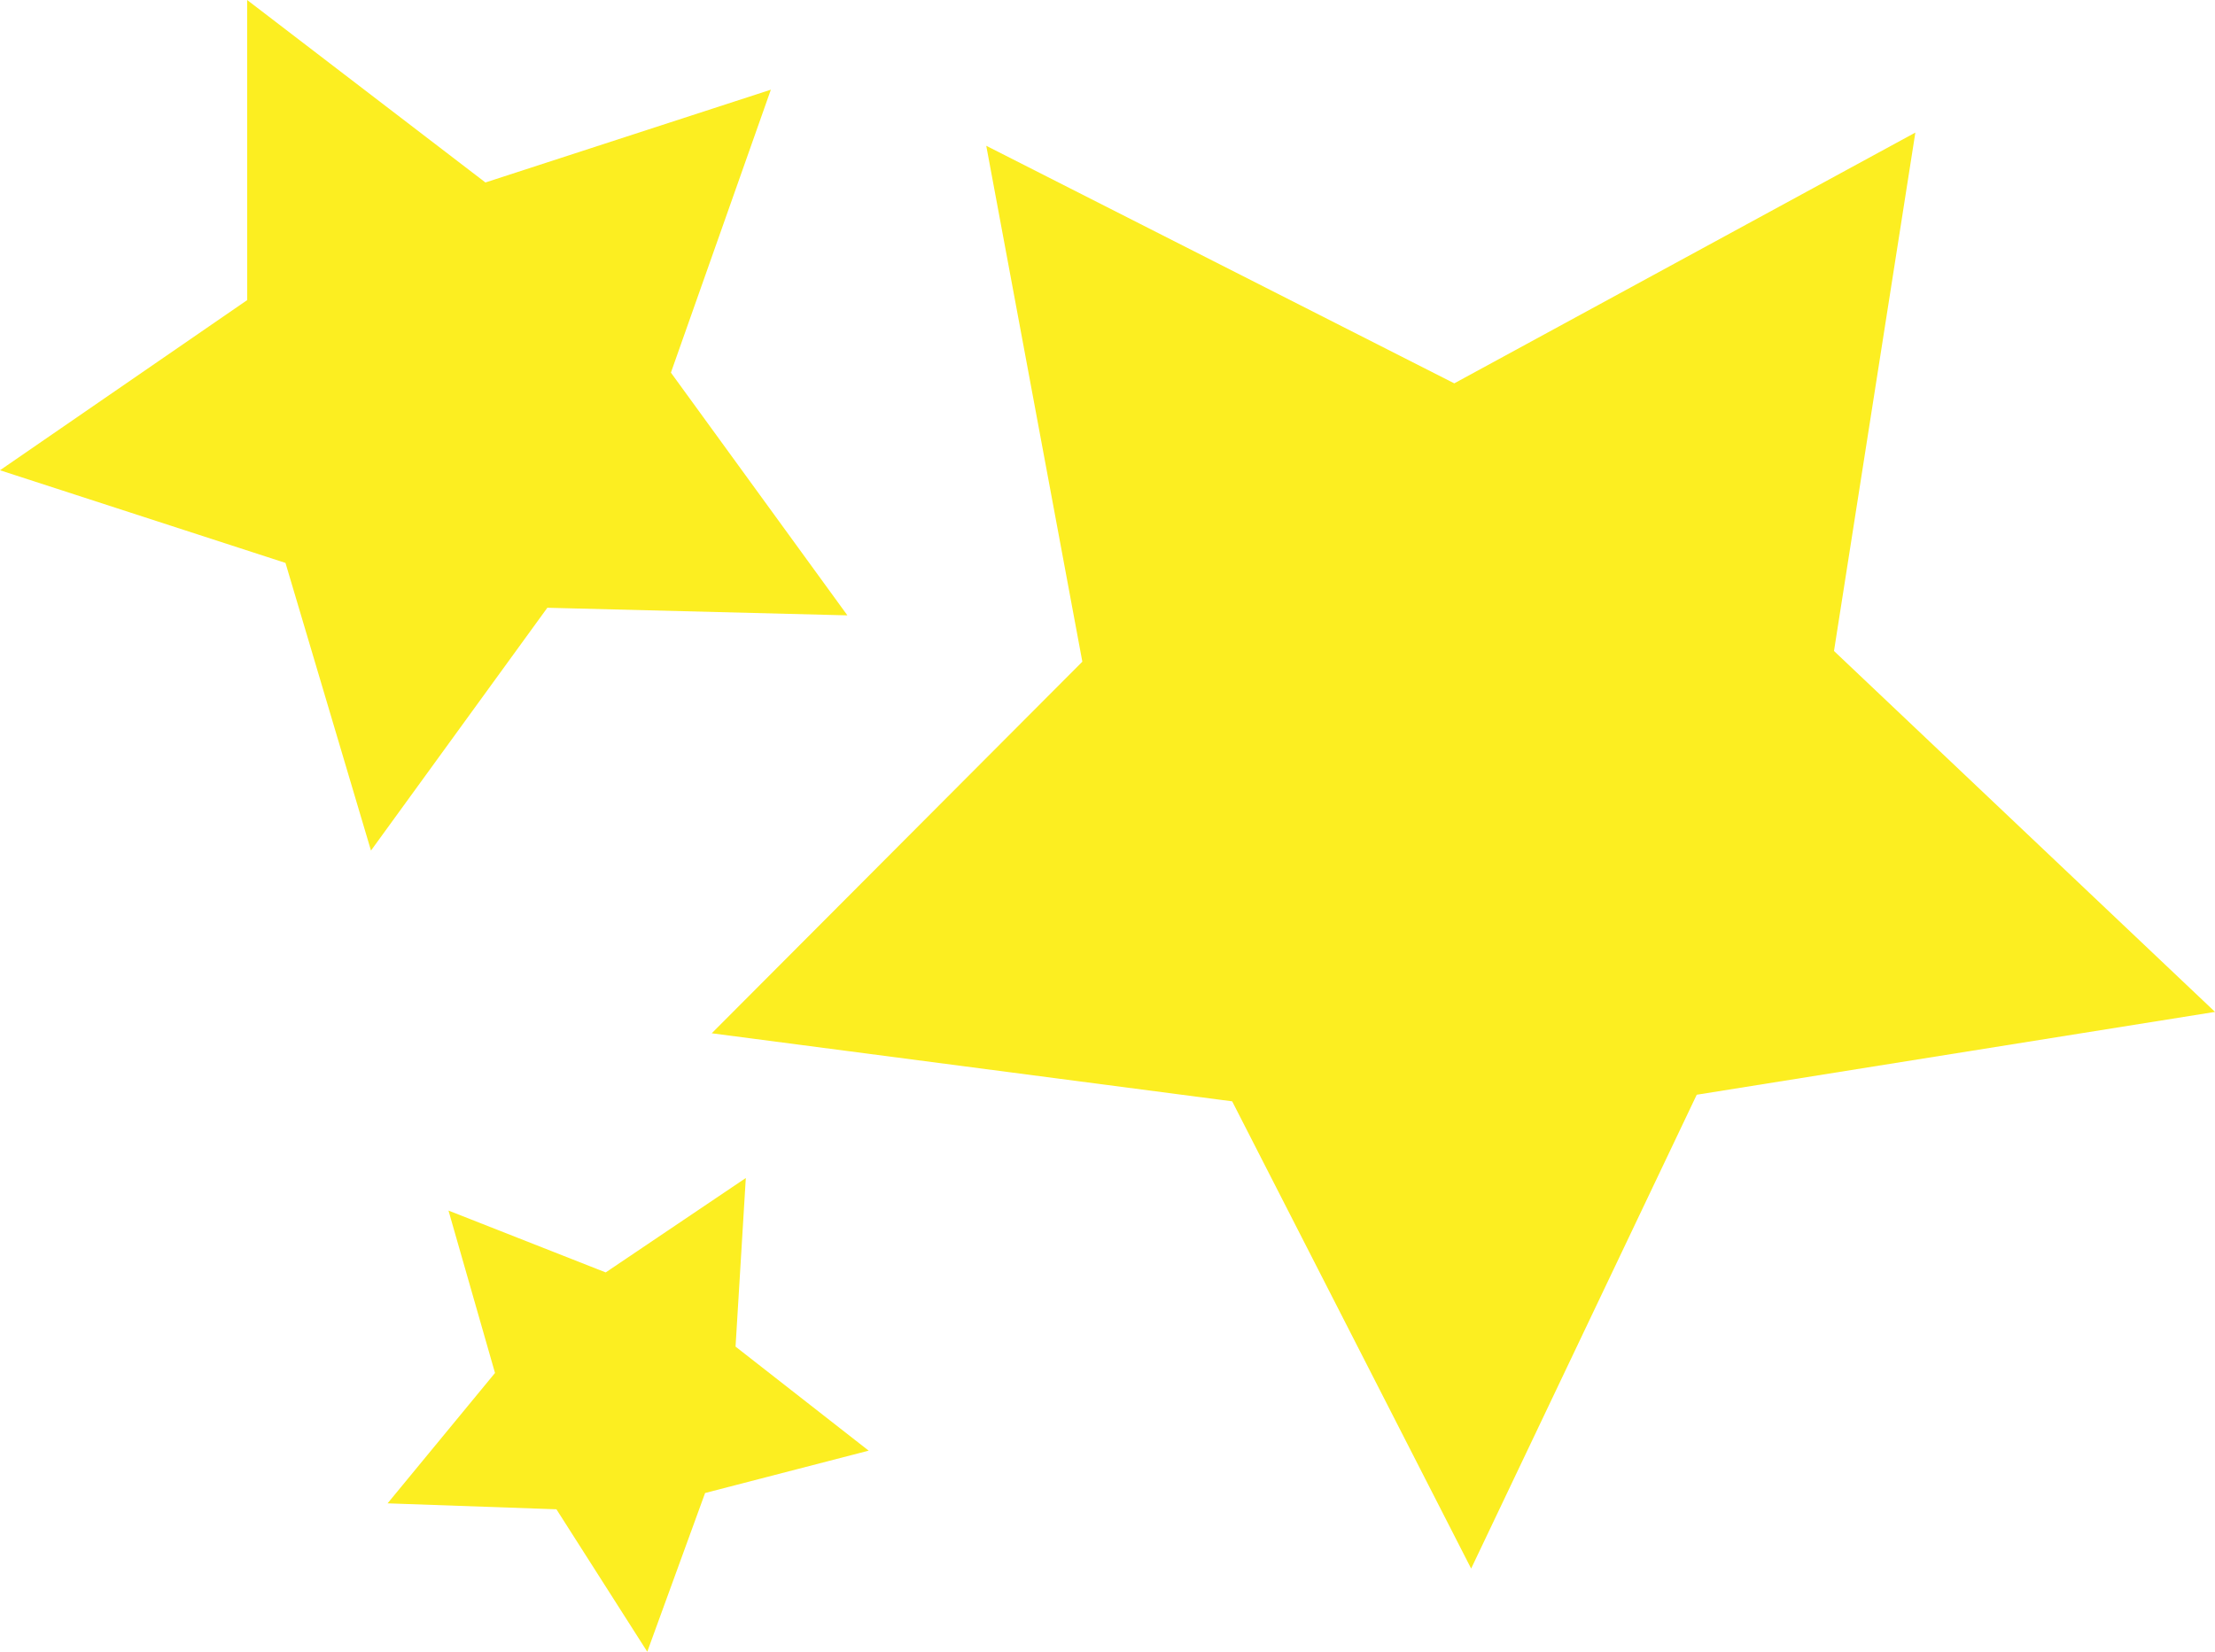 <?xml version="1.0" encoding="UTF-8"?><svg xmlns="http://www.w3.org/2000/svg" xmlns:xlink="http://www.w3.org/1999/xlink" data-name="Layer 1" height="1428.2" preserveAspectRatio="xMidYMid meet" version="1.0" viewBox="0.0 0.0 1914.8 1428.2" width="1914.8" zoomAndPan="magnify"><g id="change1_1"><path d="M732.55 532.08L473.16 525.51 320.7 735.46 246.79 486.74 0 406.62 213.71 259.47 213.65 0 419.63 157.78 666.39 77.54 579.98 322.2 732.55 532.08z" fill="#fcee21"/></g><g id="change1_2"><path d="M559.54 1428.2L481.02 1305.04 335.05 1299.9 427.92 1187.16 387.7 1046.75 523.61 1100.23 644.73 1018.59 635.86 1164.38 750.93 1254.34 609.53 1290.96 559.54 1428.2z" fill="#fcee21"/></g><g id="change1_3"><path d="M1271.76 1356.3L1065.18 952.3 615.27 893.45 935.65 572.14 852.59 126.06 1257.18 331.47 1655.76 114.63 1585.43 562.89 1914.82 874.96 1466.77 946.59 1271.76 1356.3z" fill="#fcee21"/></g></svg>